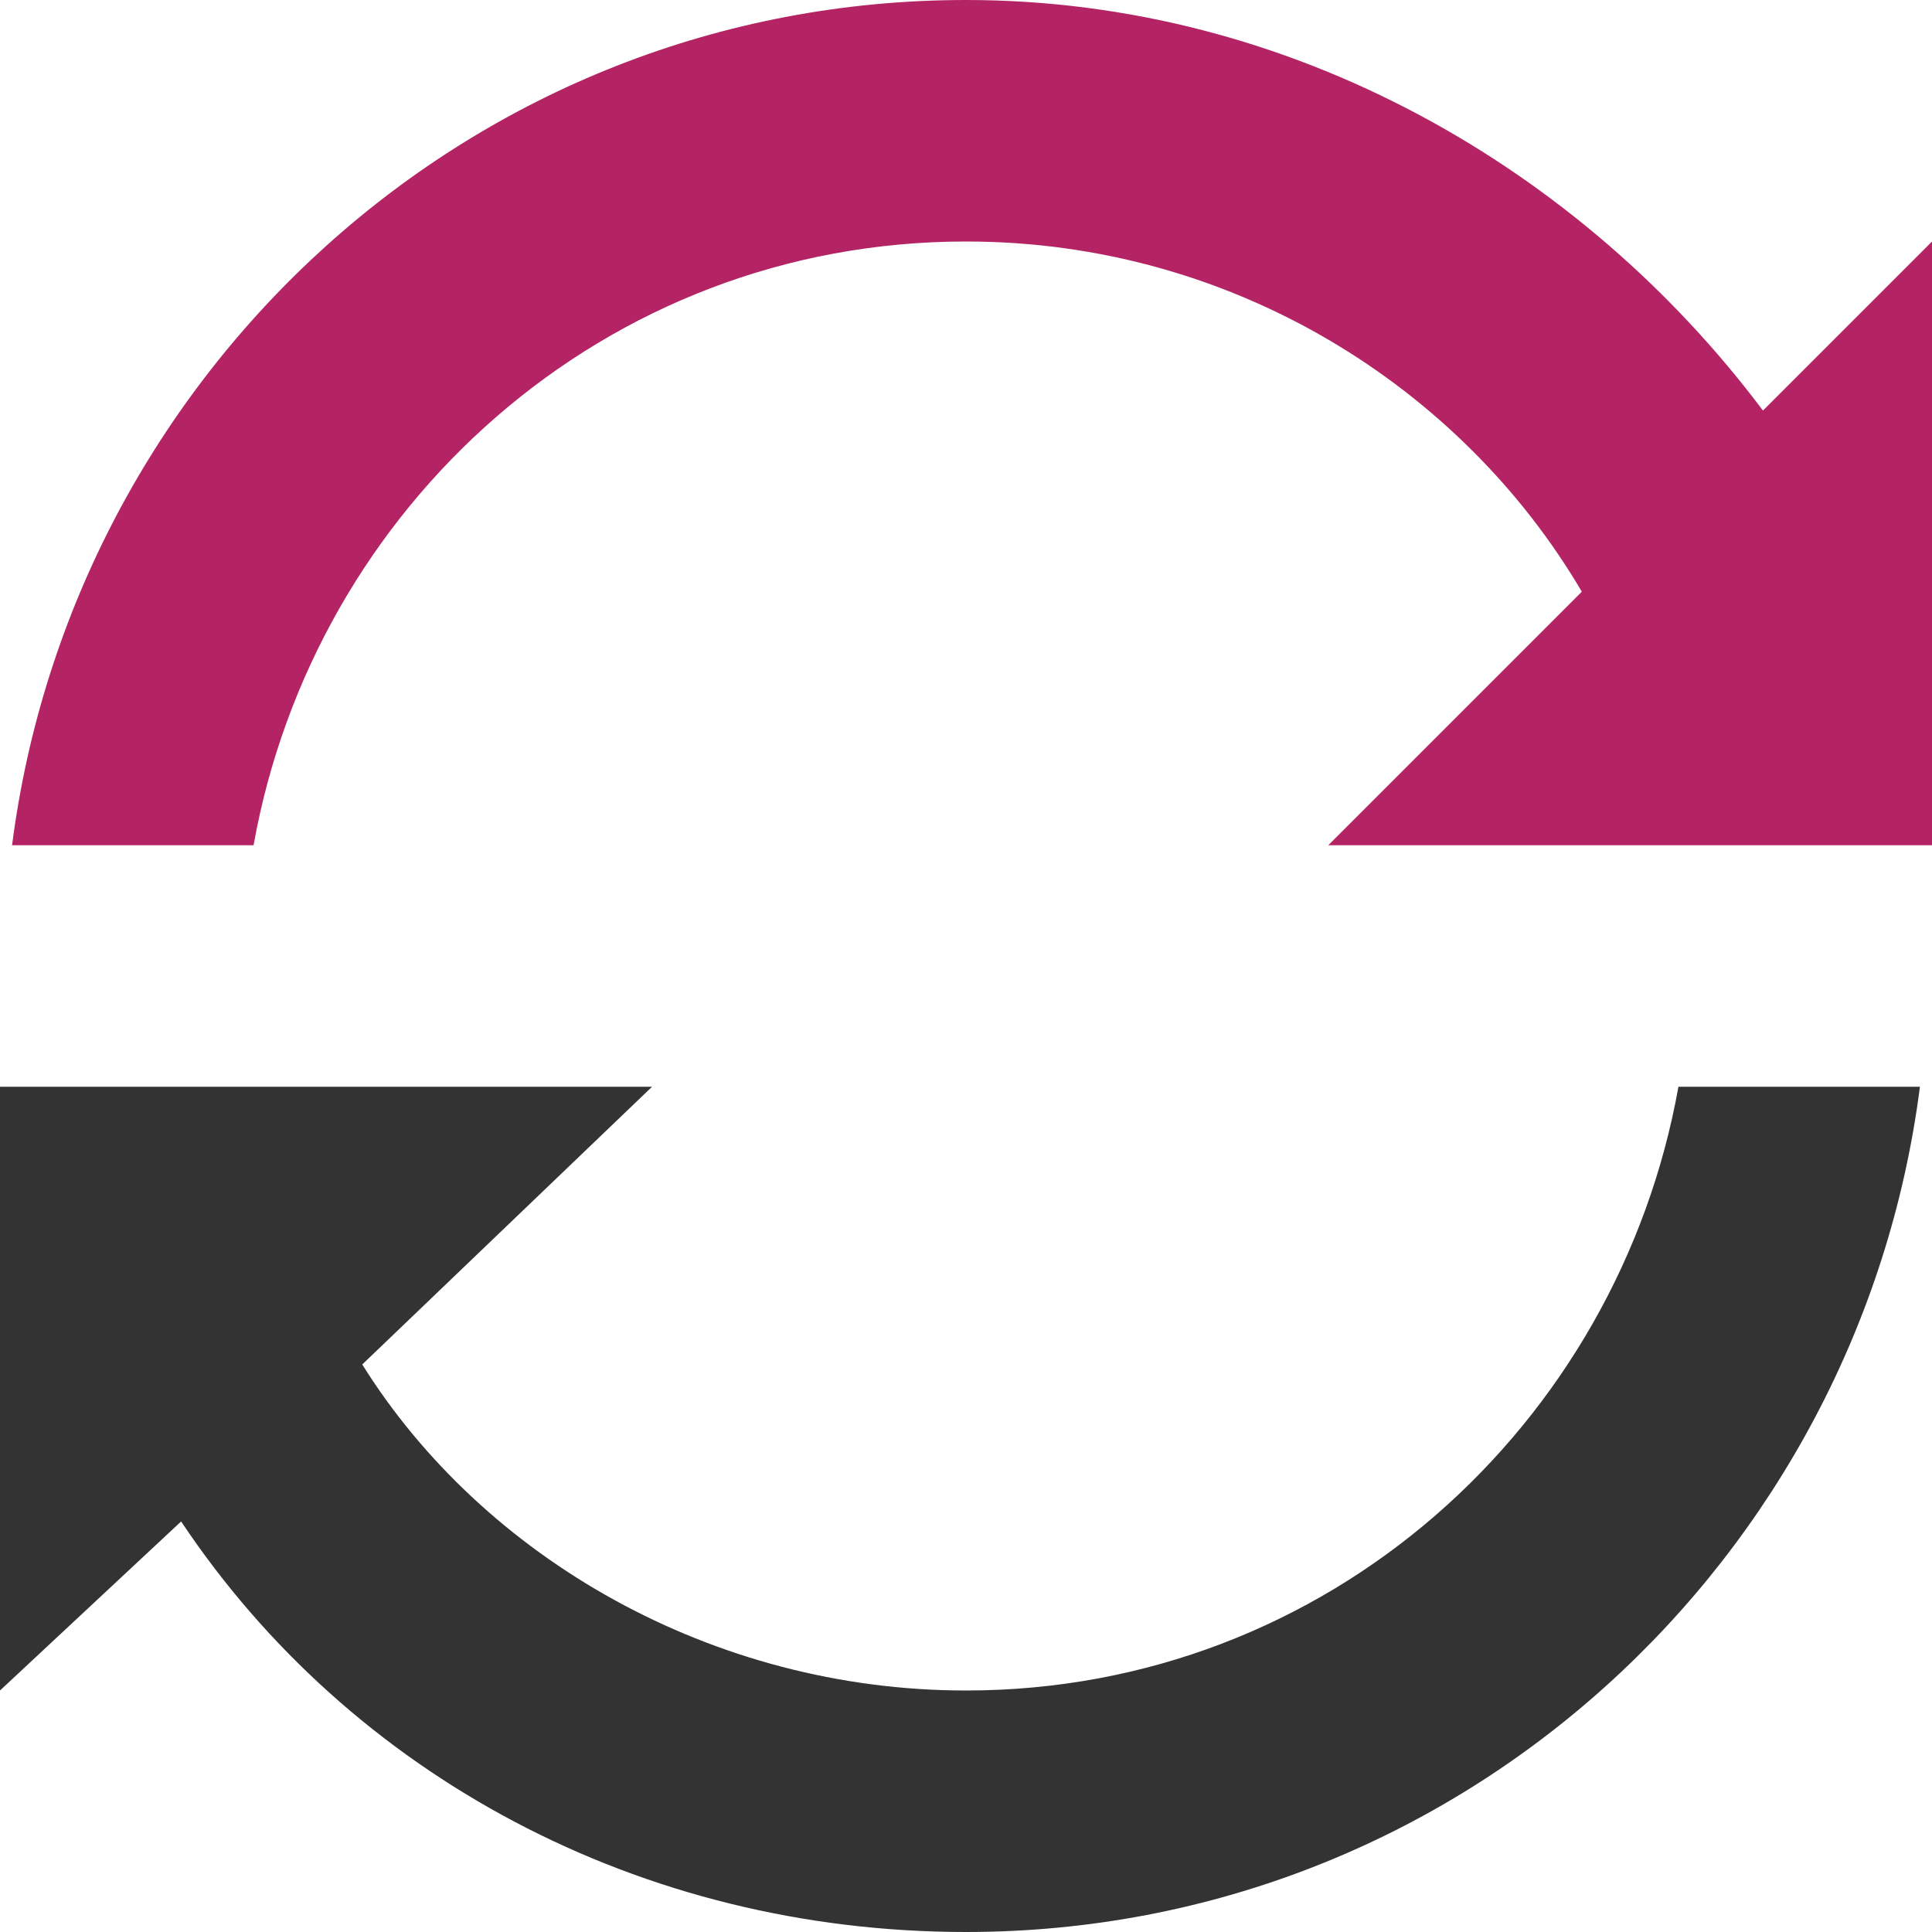 <?xml version="1.0" encoding="utf-8"?>
<!-- Generator: Adobe Illustrator 21.0.2, SVG Export Plug-In . SVG Version: 6.00 Build 0)  -->
<svg version="1.1" id="Capa_1" xmlns="http://www.w3.org/2000/svg" xmlns:xlink="http://www.w3.org/1999/xlink" x="0px" y="0px"
	 viewBox="0 0 16 16" style="enable-background:new 0 0 16 16;" xml:space="preserve">
<style type="text/css">
	.st0{fill:#333333;}
	.st1{fill:#B42364;}
</style>
<g>
	<path class="st0" d="M2.1,9h-2H0v5l1.5-1.4C2.9,14.7,5.3,16,8,16c4.1,0,7.4-3.1,7.9-7h-2c-0.5,2.8-2.9,5-5.9,5c-2.1,0-4-1.1-5-2.7
		L5.4,9H2.1z"/>
	<path class="st1" d="M8,0C3.9,0,0.6,3.1,0.1,7h2C2.6,4.2,5,2,8,2c2.2,0,4.1,1.2,5.1,2.9L11,7h2h0.9h2H16V2l-1.4,1.4
		C13.1,1.4,10.7,0,8,0z"/>
</g>
</svg>
